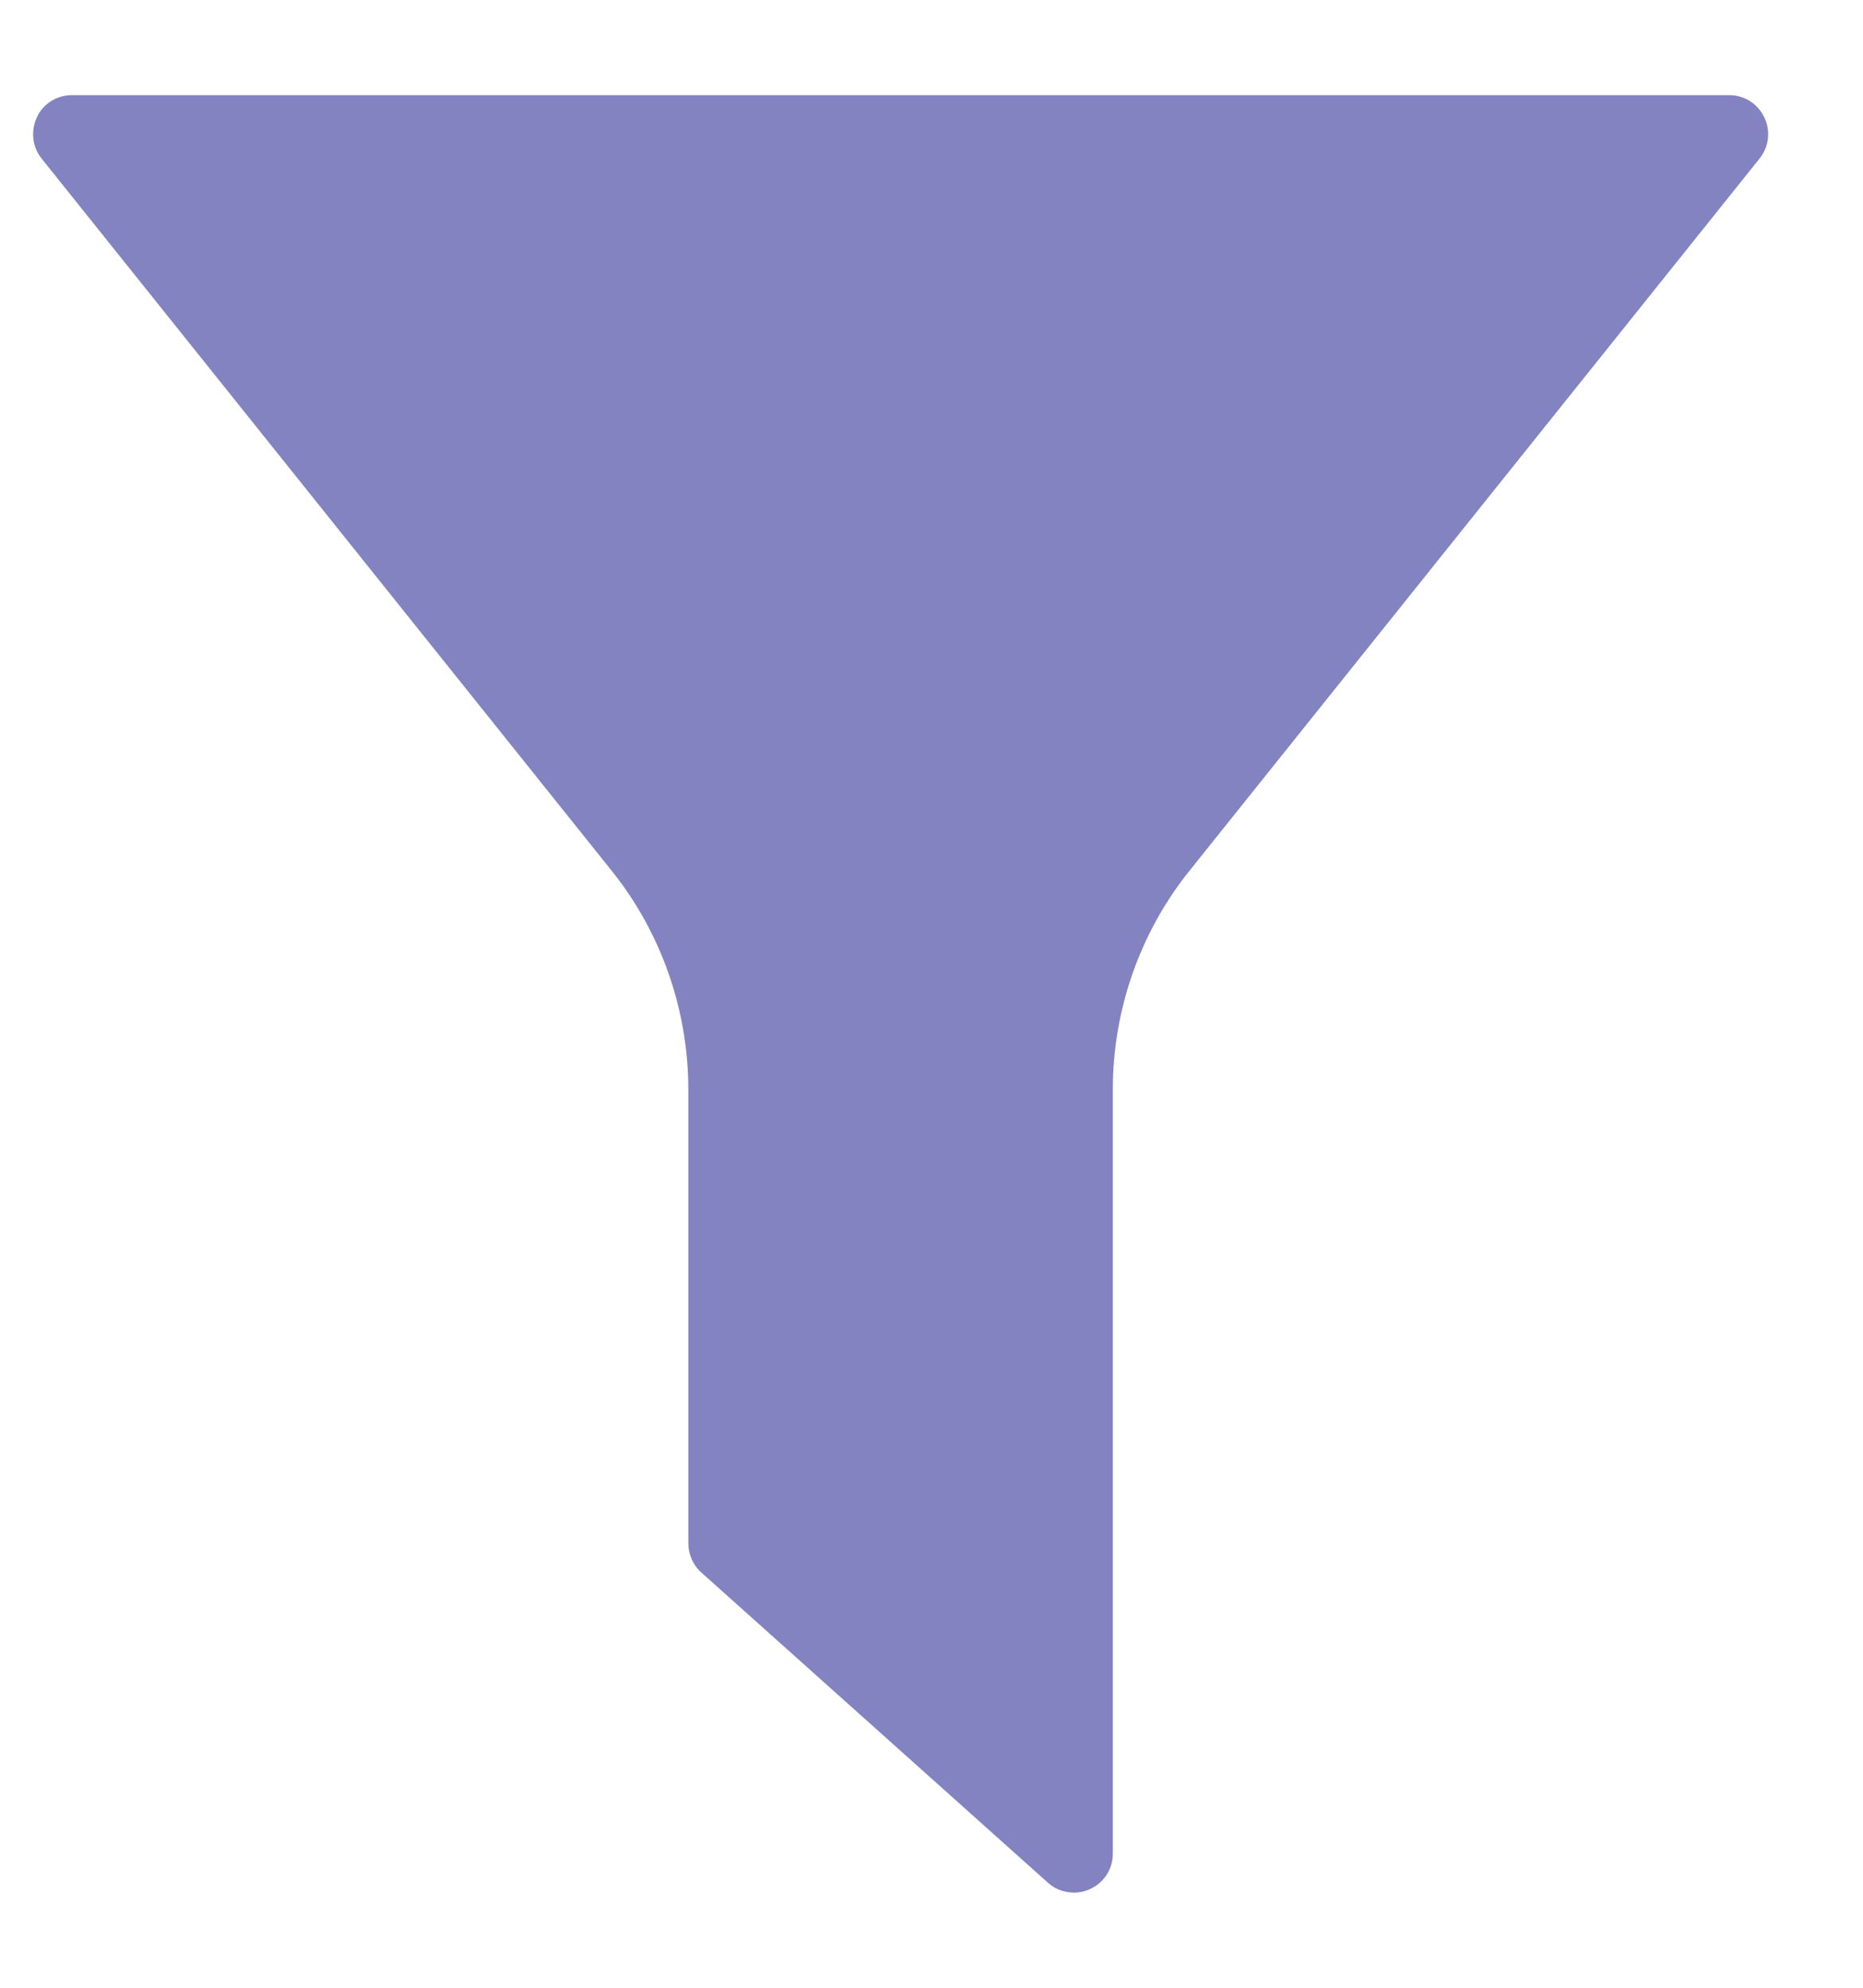 <svg width="15" height="16" viewBox="0 0 15 16" fill="none" xmlns="http://www.w3.org/2000/svg">
<path d="M13.925 0.766H0.577C0.459 0.766 0.347 0.834 0.297 0.944C0.247 1.053 0.259 1.181 0.334 1.275L4.925 7.009C5.324 7.506 5.542 8.131 5.542 8.769V12.422C5.542 12.509 5.579 12.597 5.645 12.656L8.439 15.156C8.498 15.209 8.573 15.234 8.648 15.234C8.692 15.234 8.735 15.225 8.776 15.206C8.888 15.156 8.96 15.044 8.96 14.922V8.769C8.96 8.131 9.178 7.506 9.577 7.009L14.168 1.275C14.243 1.181 14.258 1.053 14.205 0.944C14.152 0.834 14.043 0.766 13.925 0.766Z" fill="#8283C0"/>
</svg>
